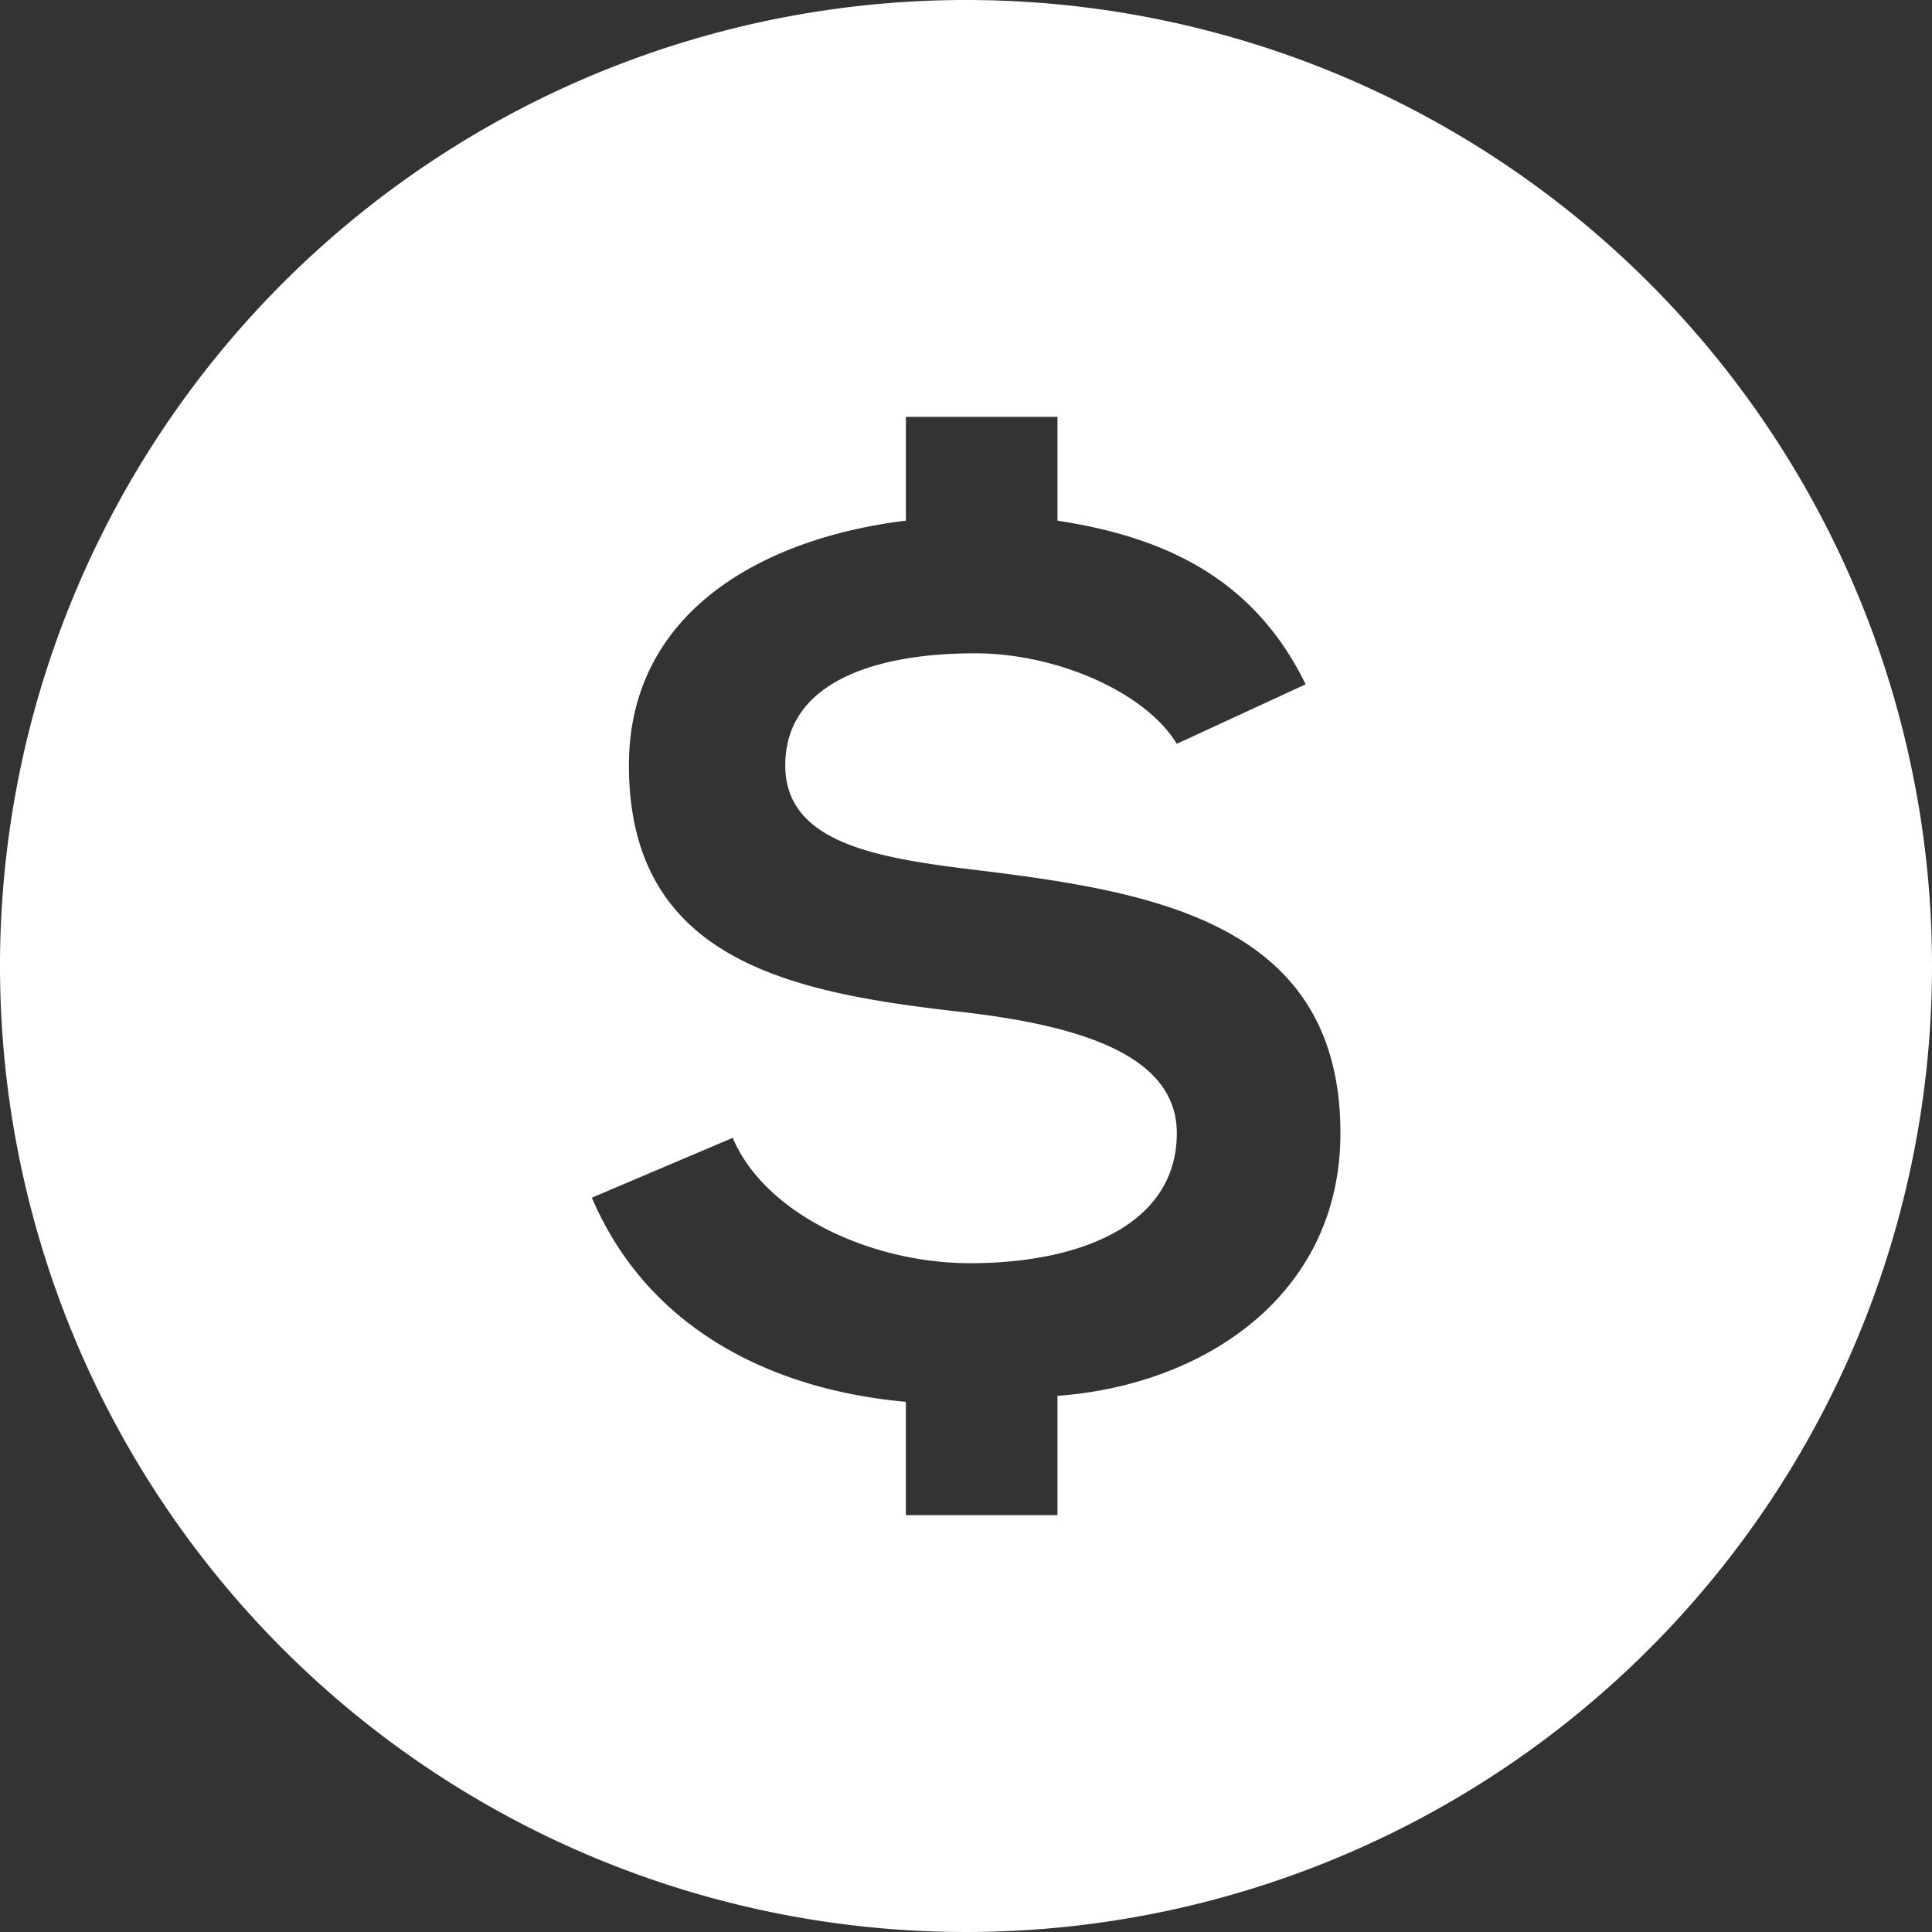 <svg xmlns="http://www.w3.org/2000/svg" viewBox="0 0 60 60"><rect x="0" y="0" width="60" height="60" fill="#333333" stroke="none"/><defs><style>.a{fill:#fff;}</style></defs><title>ang-icon5</title><path class="a" d="M30,0A30,30,0,1,0,60,30,29.995,29.995,0,0,0,30,0Zm2.841,43.349V47.054H28.132v-3.519c-4.158-.374-8.011-2.261-9.751-6.34l4.374-1.858C23.758,37.706,27.051,39.23,30.128,39.23c3.342,0,6.419-1.15,6.419-4.04,0-2.448-3.077-3.332-6.527-3.745-5.298-.59-10.488-1.524-10.488-7.677,0-4.856,4.296-7.077,8.601-7.598V12.946h4.708v3.224c3.145.482,6.045,1.671,7.706,5.082l-4.001,1.848c-.963-1.592-3.706-2.811-6.271-2.811-3.077,0-5.888.885-5.888,3.48,0,2.448,2.929,2.89,6.035,3.263,5.416.668,11.206,1.632,11.206,8.159C41.628,40.193,37.431,43.014,32.841,43.349Z"></path></svg>